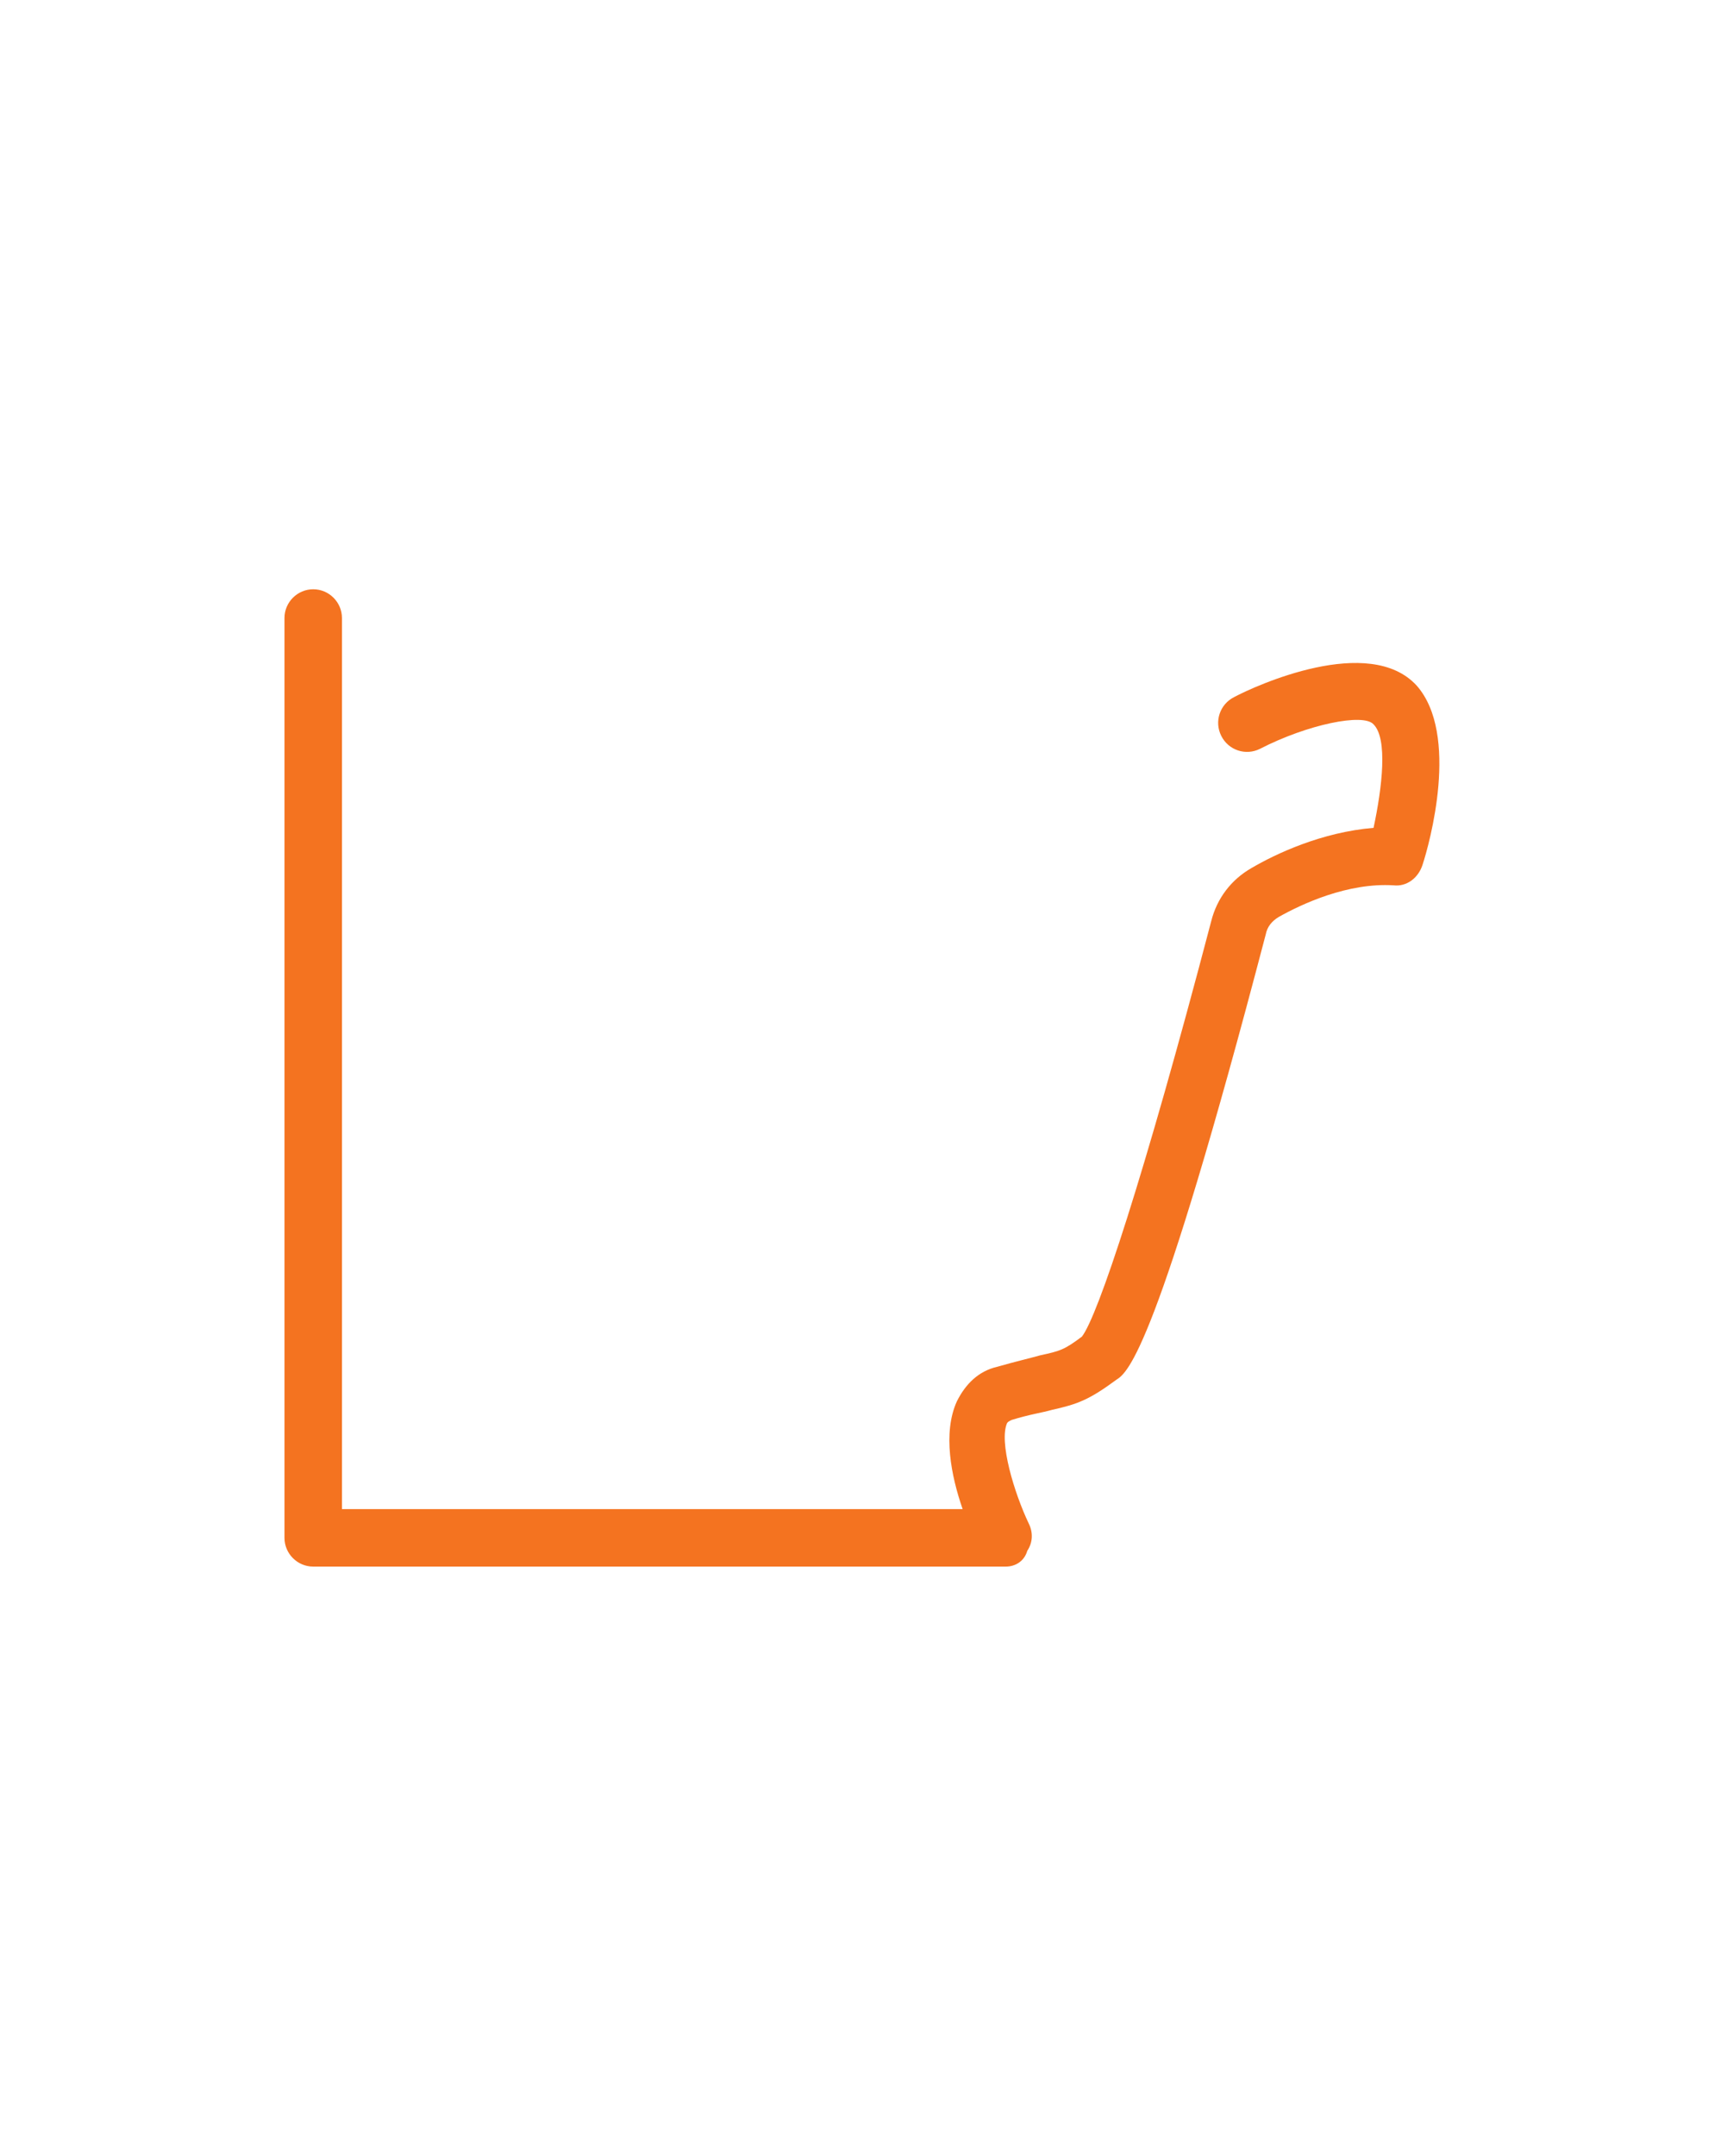 <?xml version="1.0" encoding="utf-8"?>
<!-- Generator: Adobe Illustrator 27.2.0, SVG Export Plug-In . SVG Version: 6.00 Build 0)  -->
<svg version="1.1" id="Layer_1" xmlns="http://www.w3.org/2000/svg" xmlns:xlink="http://www.w3.org/1999/xlink" x="0px" y="0px"
	 viewBox="0 0 120.2 150" style="enable-background:new 0 0 120.2 150;" xml:space="preserve">
<style type="text/css">
	.st0{display:none;}
	.st1{display:inline;fill:#F47320;}
	.st2{display:inline;fill:#FFFFFF;}
	.st3{display:inline;}
	.st4{fill:#F47320;}
</style>
<g class="st0">
	<path class="st1" d="M51.2,80.2c1.3-1.3,1.9-2,2.9-3.1c-4.8-4.7-9.3-9.3-14-13.7c-0.5-0.5-1.9-0.4-2.8-0.3
		c-11.3,1.6-20.9-9-18.1-20c0.8-3.2,2.1-3.6,4.5-1.3c1.2,1.2,2.6,2.3,3.6,3.6c2.1,2.8,4.4,1.7,6,0c1.7-1.7,2.8-4,0-6
		c-1.4-1-2.4-2.4-3.6-3.6c-2.3-2.4-2-3.6,1.1-4.5c10.9-3.2,21.5,5.9,20.3,17.7c-0.2,2.2,0.4,3.5,1.8,4.9c4,3.9,7.9,7.9,11.7,11.9
		c5.7-5.9,11.3-11.6,17-17.5c-2.1-2.7-0.8-5.3,2.2-7.4c1.1-0.7,2-1.6,3-2.5c4.1-3.4,5.4-3.3,9.1,0.5c2.2,2.2,2.5,4.4,0.4,6.8
		C95.2,47,94,48.5,92.8,50c-2.1,2.9-4.6,4.2-7.6,1.7C79.5,57.4,74,63,68,69c5.3,5.2,10.8,10.8,16.5,16c0.8,0.7,2.8,0.3,4.3,0.2
		c11.2-0.2,19.3,9.6,16.6,20.1c-0.8,3.2-2.1,3.6-4.5,1.3c-1.2-1.2-2.5-2.3-3.6-3.6c-2.1-2.7-4.4-1.7-6.1,0c-1.6,1.6-2.7,3.8,0,5.9
		c1.3,1,2.5,2.3,3.6,3.6c0.7,0.9,1.6,2.2,1.4,3c-0.3,0.8-1.7,1.5-2.8,1.8c-11,2.7-21.3-6.7-20.1-17.9c0.2-1.4-0.5-3.3-1.4-4.3
		c-4.9-5.1-10-10.1-15.4-15.5c-0.9,0.9-1.6,1.7-2.4,2.6c1.3,1.3,2.3,2.4,3.3,3.5c3.2,3.5,3.3,8,0,11.3c-6.6,6.7-13.2,13.4-19.9,19.9
		c-3.3,3.3-8,3.3-11.4,0.1c-3.2-3-6.3-6.1-9.3-9.3c-3.2-3.4-3.3-8,0-11.3c6.5-6.7,13.2-13.4,19.9-19.9c3.5-3.4,7.9-3.3,11.5,0.1
		C49.2,77.4,50,78.6,51.2,80.2z M22.7,46.2c-0.8,8.4,6.6,14.9,15.1,13.1c2.3-0.5,3.7,0.1,5.2,1.6c10.9,10.9,21.8,21.8,32.7,32.7
		c1.5,1.5,2,2.8,1.6,5c-1.7,8.9,5.4,16.7,13.5,15.1c-1.8-2-4.6-3.7-4.9-5.8c-0.4-2.3,0.8-5.6,2.5-7.3c4.7-4.7,9.6-4.1,13.5,2.4
		c0.7-9.2-6.6-15.8-14.6-14c-2.6,0.6-4.2-0.1-6-1.9C70.6,76.3,59.8,65.6,49,54.9c-1.6-1.5-2.1-2.9-1.6-5.2
		c1.4-6.5-1.9-12.4-7.8-14.5c-1.6-0.6-3.4-0.6-5.9-0.9c2.2,2.8,4.9,4.7,5.1,6.8c0.2,2.3-1.3,5.4-3.1,7.2c-1.6,1.6-4.6,3.1-6.7,2.7
		C26.9,50.5,24.9,47.9,22.7,46.2z M49.9,99.2c-4.1-4-8.2-7.9-12-11.9c-0.7-0.8-0.7-2.3-1.1-3.5c1.2,0.4,2.7,0.4,3.5,1.1
		c4,3.9,7.9,7.9,11.7,11.8c5-3.7,5.2-6.2,1.3-10.2c-2.4-2.4-4.8-4.8-7.2-7.2c-2-2-5.3-2-7.4,0c-6.5,6.4-13,12.8-19.3,19.4
		c-2,2.1-1.9,4.5,0.3,6.9c1.2-1.1,2.3-2.1,3.3-3.2c3.3-3.2,6.4-6.6,9.8-9.7c0.8-0.7,2.3-0.7,3.5-1c-0.3,1.1-0.4,2.3-0.9,3.3
		c-0.5,0.8-1.4,1.4-2.1,2.1c-3.7,3.6-7.3,7.2-10.7,10.5l3.6,4.5c4.6-4.7,8.8-9,13.2-13.3c0.7-0.7,2.1-0.6,3.3-0.8
		c-0.3,1.1-0.4,2.3-0.9,3.3c-0.4,0.8-1.2,1.3-1.9,1.9c-3.7,3.6-7.4,7.2-11.1,10.8c0.1,0.3,0.1,0.2,0.8,0.7c1.3,1.1,3.3,1,4.5-0.1
		c0.1,0,0.1-0.1,0.2-0.1C39.6,109.8,44.6,104.6,49.9,99.2z M88.4,49.7c2.3-2.8,4.1-5,5.8-7.1c-1-1.4-2.1-2.1-2.9-3.3
		c-2.7,2.3-4.6,3.9-7,5.9C85.7,46.8,86.9,48.1,88.4,49.7z"/>
	<path class="st2" d="M22.7,46.2c2.3,1.8,4.2,4.3,6.5,4.8c2.1,0.4,5.1-1.1,6.7-2.7c1.7-1.8,3.3-4.8,3.1-7.2c-0.2-2.1-2.9-4-5.1-6.8
		c2.4,0.4,4.2,0.3,5.9,0.9c5.9,2.1,9.1,8,7.8,14.5c-0.5,2.3,0.1,3.7,1.6,5.2c10.8,10.7,21.6,21.4,32.3,32.3c1.8,1.8,3.4,2.5,6,1.9
		c8-1.8,15.3,4.8,14.6,14c-4-6.6-8.8-7.1-13.5-2.4c-1.7,1.7-2.9,5-2.5,7.3c0.4,2.1,3.2,3.9,4.9,5.8c-8.2,1.7-15.3-6.2-13.5-15.1
		c0.4-2.2-0.1-3.5-1.6-5C64.8,82.8,53.9,71.9,43,60.9c-1.5-1.5-2.9-2.1-5.2-1.6C29.2,61,21.9,54.6,22.7,46.2z"/>
	<path class="st2" d="M49.9,99.2c-5.4,5.4-10.3,10.6-15.6,15.5c-1,1,0.8-1.3-0.7-2.1c-1.9-1.8-4.7,1.6-4.7,1.6
		c3.7-3.6,7.4-7.2,11.1-10.8c0.6-0.6,1.5-1.2,1.9-1.9c0.5-1,0.6-2.2,0.9-3.3c-1.1,0.3-2.5,0.2-3.3,0.8c-4.4,4.2-8.6,8.6-13.2,13.3
		c-1.2-1.5-2.6-2.5-3.9-4.2c3.3-3.3,7.3-7.2,11-10.8c0.7-0.7,1.6-1.3,2.1-2.1c0.5-1,0.6-2.2,0.9-3.3c-1.2,0.3-2.7,0.3-3.5,1
		c-3.4,3.1-6.6,6.5-9.8,9.7c-1,1-2.1,2-3.3,3.2c-2.2-2.5-2.3-4.9-0.3-6.9c6.4-6.6,12.9-13.1,19.5-19.5c2.3-2.3,4.8-2.1,7.2,0.2
		c2.4,2.4,4.8,4.8,7.2,7.2c4,4,3.7,6.5-1.3,10.2c-3.8-3.9-7.7-8-11.7-11.8c-0.8-0.8-2.3-0.8-3.5-1.1c0.3,1.2,0.3,2.7,1.1,3.5
		C41.7,91.4,45.8,95.2,49.9,99.2z"/>
	<path class="st2" d="M88.4,49.7c-1.5-1.6-2.7-2.9-4.2-4.5c2.4-2,4.3-3.6,7-5.9c2.9,3.3,0,0,2.9,3.3C92.6,44.7,90.7,46.9,88.4,49.7z
		"/>
	<path class="st1" d="M75.2,86.8c-1.3,0.3-1.8,0-2.5-0.2c-0.3-0.1-0.6-0.2-0.8-0.4c-0.2-0.2-0.6-0.5-0.9-0.8
		c-6.9-6.9-13.9-13.8-20.8-20.8c-0.8-0.8-0.8-2.3-1.2-3.5c1.2,0.3,2.7,0.2,3.5,1c7.2,7,14.4,14.2,21.5,21.4
		C74.7,84,75.2,85.2,75.2,86.8z"/>
</g>
<g class="st0">
	<path class="st1" d="M7.7,87.3c0-4.2,0.8-7.3,1.7-10.3c4.9-15.9,9.7-31.8,14.5-47.7c0.2-0.5,0.4-1,0.7-1.5c0.8-1.1,2-1.4,3.6-0.9
		c12.9,3.9,25.7,7.8,38.6,11.6c12.7,3.8,25.4,7.6,38.2,11.4c2.4,0.7,3.1,2.1,2.4,4.4c-6.1,19.9-12.2,39.9-18.3,59.8
		c-0.5,1.7-0.4,3.1,0.9,4.4c1.2,1.2,2.8,1.7,4.5,1.3c1.6-0.4,2.5-1.5,3-3.1c1.9-6.5,3.9-13,5.8-19.5c1.9-6.4,3.8-12.8,5.7-19.2
		c0.1-0.2,0.1-0.4,0.2-0.6c0.4-0.9,1.2-1.3,2-1c0.8,0.2,1.3,1,1.1,1.9c-0.1,0.8-0.4,1.6-0.6,2.3c-3.7,12.3-7.3,24.7-11,37
		c-1.4,4.6-5.2,6.6-9.9,5.2c-20.6-6.2-41.2-12.4-61.8-18.5c-2.4-0.7-4.9-1.2-7.3-1.9c-2.8-0.8-5.4-2-7.8-3.7
		C9.8,95.7,7.7,91.6,7.7,87.3z M27.7,30.7c-0.2,0.5-0.3,0.9-0.4,1.2c-3.9,12.8-7.8,25.6-11.7,38.5c-1.2,3.9-2.4,7.7-3.4,11.6
		c-0.5,1.9-0.6,4-0.4,5.9c0.2,3.7,2.3,6.2,5.4,8c3.5,1.9,7.3,3,11.1,4.1c17.2,5.1,34.4,10.3,51.6,15.5c1.5,0.5,3,0.9,4.6,1.4
		c6.4-21.2,12.9-42.2,19.3-63.4C78.3,45.9,53,38.3,27.7,30.7z"/>
	<path class="st1" d="M95.6,111.6c-1.2,0-1.9-1-1.5-2.3c0.9-3,1.7-6,2.6-9c3.3-11,6.5-22,9.8-33c0.5-1.6,1.2-2.2,2.3-1.9
		c1.1,0.3,1.4,1.2,0.9,2.8c-4.1,13.9-8.2,27.8-12.3,41.7C97.1,110.9,96.7,111.6,95.6,111.6z"/>
	<path class="st1" d="M46.8,61.9c-0.2,0-0.7-0.1-1.1-0.2c-4.8-1.4-9.7-2.9-14.5-4.3c-2.1-0.6-3-2.3-2.4-4.4c1.1-3.7,2.2-7.3,3.3-11
		c0.6-2.1,2.3-3,4.4-2.4c4.9,1.4,9.7,2.9,14.6,4.3c2.1,0.6,3,2.3,2.4,4.4c-1.1,3.7-2.2,7.3-3.3,11C49.8,61,48.6,61.9,46.8,61.9z
		 M50.8,47.1c-0.3-0.1-0.5-0.4-0.8-0.4c-4.6-1.4-9.3-2.8-13.9-4.2c-0.7-0.2-1,0-1.1,0.7c-1,3.4-2,6.9-3.1,10.3
		c-0.2,0.6-0.1,0.9,0.6,1.1c4.7,1.4,9.3,2.8,14,4.2c0.7,0.2,1,0,1.1-0.7c1-3.4,2-6.8,3-10.2C50.6,47.7,50.7,47.5,50.8,47.1z"/>
	<path class="st1" d="M84.4,97.9c0,1.1-1,1.6-2.1,1.3c-2.4-0.7-4.7-1.4-7.1-2.2C57.5,91.6,39.8,86.1,22,80.7c-0.1,0-0.1,0-0.2,0
		c-1.2-0.4-1.8-1.1-1.5-2c0.3-0.9,1.1-1.2,2.3-0.8C40.3,83.3,58,88.7,75.6,94.1c2.5,0.8,5,1.5,7.5,2.3
		C83.8,96.6,84.4,97.1,84.4,97.9z"/>
	<path class="st1" d="M24,70.3c0.3,0.1,0.6,0.2,1,0.3C43.9,76.4,62.8,82.2,81.8,88c1.2,0.4,2.3,0.7,3.5,1.1c1.1,0.3,1.5,1,1.3,1.9
		c-0.2,0.8-1.1,1.1-2.1,0.8c-10.3-3.2-20.6-6.3-30.9-9.5c-9.7-3-19.4-5.9-29.1-8.9c-0.4-0.1-0.9-0.2-1.1-0.4c-0.3-0.4-0.7-1-0.7-1.5
		C22.6,70.7,23.2,70.4,24,70.3z"/>
	<path class="st1" d="M26.3,63c0.2,0.1,0.6,0.1,0.9,0.2c20,6.1,40,12.2,60,18.4c0.2,0.1,0.4,0.1,0.6,0.2c0.8,0.3,1.1,1,0.9,1.8
		c-0.2,0.7-1,1.1-1.8,0.9c-1.3-0.4-2.6-0.8-3.9-1.2c-19-5.8-37.9-11.6-56.9-17.4c-0.7-0.2-1.3-0.4-1.5-1.2
		C24.5,63.8,25.2,63,26.3,63z"/>
	<path class="st1" d="M82.2,105.3c0,1.1-0.9,1.6-2,1.3c-3.5-1.1-7.1-2.1-10.6-3.2c-16.6-5.1-33.2-10.2-49.9-15.3
		c-0.2-0.1-0.4-0.1-0.6-0.2c-0.9-0.3-1.2-1-1-1.8c0.2-0.7,0.9-1.1,1.8-0.9c0.7,0.2,1.3,0.4,1.9,0.6c19.6,6,39.1,12,58.7,18
		C81.4,104,82.2,104.2,82.2,105.3z"/>
	<path class="st1" d="M94.8,62.5c0,1.1-1,1.8-2.2,1.4c-3.8-1.1-7.6-2.3-11.4-3.4c-6.8-2-13.6-4.1-20.4-6.1c-0.3-0.1-0.6-0.2-0.9-0.3
		c-0.8-0.4-1-1-0.8-1.8c0.2-0.8,0.8-1.1,1.6-1.1c0.3,0,0.6,0.1,0.8,0.2c10.6,3.1,21.1,6.3,31.7,9.4C94.1,61.2,94.7,61.5,94.8,62.5z"
		/>
	<path class="st1" d="M92.1,70.1c0,1.2-1,1.8-2.3,1.5c-2.3-0.7-4.6-1.4-6.9-2.1c-8.4-2.5-16.7-5-25.1-7.5c-0.6-0.2-1.2-0.6-1.4-1.1
		c-0.2-0.4,0-1.2,0.3-1.5c0.4-0.3,1.1-0.5,1.6-0.4c2.4,0.6,4.8,1.4,7.2,2.1c8.4,2.5,16.7,5,25.1,7.5C91.5,68.8,92.1,69.3,92.1,70.1z
		"/>
</g>
<g class="st0">
	<path class="st1" d="M60.1,39.3c3.6-2.5,7.5-3.3,11.8-3.2c9.7,0.1,19.4,0,29.1,0c1.8,0,2.3,0.5,2.3,2.2c0,10,0,19.9,0,29.9
		c0,10.3,0,20.7,0,31c0,2.3-0.4,2.7-2.7,2.7c-10.1,0-20.2,0-30.4,0c-3.3,0-6.2,1-8.8,2.9c-1.1,0.8-1.6,0.8-2.7,0c-2.7-2-5.7-3-9-2.9
		c-10.2,0-20.3,0-30.5,0c-2,0-2.5-0.5-2.5-2.4c0-20.3,0-40.7,0-61c0-1.8,0.5-2.3,2.3-2.3c10.2,0,20.4,0,30.6,0
		C53.5,36.1,56.9,37.2,60.1,39.3z M20.2,39.5c0,0.6,0,0.9,0,1.3c0,18.8,0,37.5,0,56.3c0,1.5,0,1.5,1.5,1.5c9.2,0,18.5,0,27.7,0
		c2.9,0,5.7,0.5,8.4,1.7c0.2,0.1,0.4,0.1,0.6,0.2c0-0.4,0-0.7,0-1c0-18.8,0-37.6,0-56.4c0-0.7-0.3-1.1-0.8-1.5
		c-2.3-1.4-4.8-2.1-7.5-2.1c-8.7,0-17.5,0-26.2,0C22.7,39.5,21.5,39.5,20.2,39.5z M100,39.5c-0.4,0-0.6-0.1-0.8-0.1
		c-9.8,0-19.6,0-29.4,0c-2.5,0-4.8,0.8-6.9,2c-0.7,0.4-1,0.9-1,1.8c0,18.7,0,37.4,0,56.1c0,0.4,0,0.7,0.1,1.1
		c1.5-0.5,2.9-1.2,4.3-1.4c3.1-0.3,6.1-0.5,9.2-0.5c7.8-0.1,15.6,0,23.5,0c0.4,0,0.8,0,1.2-0.1C100,78.8,100,59.2,100,39.5z"/>
	<path class="st1" d="M34.6,106.7c4.7,0,9.5,0,14.2,0c3.5,0,6.5,0.9,9.3,3.1c1.3,1,2.8,1,4.1,0c2.8-2.2,5.9-3.1,9.4-3.1
		c9.8,0,19.6,0,29.3,0c0.4,0,0.8,0,1.1,0c0.9,0.2,1.4,0.8,1.4,1.7c0,0.9-0.5,1.5-1.4,1.6c-0.4,0.1-0.8,0-1.1,0c-9.7,0-19.5,0-29.2,0
		c-2.8,0-5.2,0.7-7.5,2.5c-2.4,1.9-5.6,1.8-8,0c-2.1-1.7-4.5-2.4-7.2-2.4c-9.8,0-19.6,0-29.4,0c-0.3,0-0.6,0-0.9,0
		c-1-0.1-1.7-0.8-1.7-1.7c0-0.9,0.7-1.6,1.7-1.6c1.4,0,2.7,0,4.1,0C26.6,106.7,30.6,106.7,34.6,106.7
		C34.6,106.7,34.6,106.7,34.6,106.7z"/>
	<path class="st1" d="M39.2,55.7c-3.8,0-7.7,0-11.5,0c-0.6,0-1.3-0.3-1.7-0.7c-0.3-0.3-0.4-1.1-0.2-1.6c0.2-0.8,0.9-1,1.7-1.1
		c2.4,0,4.7,0,7.1,0c5.3,0,10.6,0,15.8,0c0.3,0,0.6,0,0.9,0c1,0.1,1.7,0.8,1.7,1.7c0,0.9-0.7,1.6-1.7,1.6c-1.4,0.1-2.8,0-4.2,0
		C44.5,55.7,41.9,55.7,39.2,55.7C39.2,55.7,39.2,55.7,39.2,55.7z"/>
	<path class="st1" d="M39.3,62.2c3.8,0,7.5,0,11.3,0c0.3,0,0.6,0,0.9,0c0.9,0.2,1.4,0.7,1.4,1.6c0,0.9-0.6,1.6-1.5,1.7
		c-1,0.1-2.1,0-3.1,0c-6.8,0-13.6,0-20.5,0c-0.3,0-0.6,0-0.9,0c-0.9-0.2-1.4-0.7-1.4-1.6c0-0.9,0.5-1.5,1.4-1.7c0.2,0,0.3,0,0.5,0
		C31.5,62.2,35.4,62.2,39.3,62.2z"/>
	<path class="st1" d="M39.2,75.3c-3.9,0-7.7,0-11.6,0c-1.3,0-2-0.6-2-1.7c0-1,0.8-1.6,2.1-1.6c7.8,0,15.6,0,23.3,0
		c1.3,0,2,0.6,2,1.7c0,1-0.8,1.6-2.1,1.6C47.1,75.3,43.2,75.3,39.2,75.3C39.2,75.3,39.2,75.3,39.2,75.3z"/>
	<path class="st1" d="M39.3,85.1c-3.9,0-7.9,0-11.8,0c-1.1,0-1.8-0.7-1.8-1.6c0-1,0.7-1.6,1.8-1.7c0.3,0,0.5,0,0.8,0c3,0,6,0,8.9,0
		c4.5,0,9,0,13.5,0c0.4,0,0.8,0,1.1,0.1c0.9,0.3,1.3,0.9,1.2,1.8c-0.1,0.8-0.6,1.4-1.5,1.4c-1,0-2,0-3,0
		C45.4,85.1,42.4,85.1,39.3,85.1z"/>
	<path class="st1" d="M83.8,63.4c0-1.1,0-2,0-2.9c0-2,0-4,0-6c0-1.8,1.1-2.5,2.8-1.8c9.4,3.8,11.2,16.5,3.2,22.7
		c-0.6,0.5-0.9,1-0.9,1.8c0,4,0,8,0,12c0,0.3,0,0.5,0,0.8c-0.1,1-0.7,1.7-1.7,1.7c-0.9,0-1.6-0.7-1.7-1.7c0-2,0-4,0-6
		c0-2.7,0-5.5,0-8.2c0-1.2,0.4-1.9,1.4-2.5c5.4-3.5,6.2-10.9,1.6-15.5c-0.4-0.4-0.8-0.7-1.4-1.2c0,0.8,0,1.4,0,1.9
		c0,1.9,0,3.8,0,5.7c0,1.9-0.5,2.4-2.4,2.4c-2.2,0-4.5,0-6.7,0c-1.7,0-2.2-0.7-2.2-2.5c0.1-2.4,0-4.9,0-7.7
		c-0.9,0.8-1.6,1.4-2.2,2.2C70.1,63.2,71.1,70,76,73.2c1,0.7,1.4,1.4,1.4,2.6c-0.1,4.5,0,8.9,0,13.4c0,0.2,0,0.5,0,0.7
		c0,1.1-0.7,1.8-1.6,1.9c-1,0-1.7-0.8-1.7-1.9c0-3.5-0.1-6.9,0-10.4c0.1-2.2-0.4-3.7-2.1-5.4c-6.6-6.6-4.1-17.8,4.5-21.4
		c1.8-0.7,2.8,0,2.8,1.9c0,2.5,0,5-0.1,7.5c0,1,0.2,1.4,1.3,1.3C81.6,63.3,82.6,63.4,83.8,63.4z"/>
</g>
<g class="st0">
	<g class="st3">
		<path class="st4" d="M78.1,112h-36c-9.8,0-17.7-8-17.7-17.7V83c0-1.1,0.9-2,2-2s2,0.9,2,2v11.3c0,7.6,6.2,13.7,13.7,13.7h36
			c7.6,0,13.7-6.2,13.7-13.7V83c0-1.1,0.9-2,2-2s2,0.9,2,2v11.3C95.9,104.1,87.9,112,78.1,112z"/>
	</g>
	<path class="st1" d="M80.9,58.2L61.2,38.5c0,0,0,0,0,0c0,0,0,0,0,0c-0.1-0.1-0.3-0.2-0.4-0.3c0,0-0.1,0-0.1-0.1
		c-0.1-0.1-0.3-0.1-0.4-0.1c0,0-0.1,0-0.1,0c-0.2,0-0.3,0-0.5,0c0,0-0.1,0-0.1,0c-0.2,0-0.3,0.1-0.4,0.1c0,0,0,0-0.1,0c0,0,0,0,0,0
		c-0.2,0.1-0.3,0.2-0.4,0.3c0,0-0.1,0.1-0.1,0.1c0,0-0.1,0.1-0.1,0.1L39.2,59c-0.8,0.8-0.7,2.1,0.1,2.8c0.4,0.4,0.9,0.5,1.4,0.5
		c0.5,0,1.1-0.2,1.5-0.6L57.7,45v49.8c0,1.1,0.9,2,2,2s2-0.9,2-2v-50l16.3,16.3c0.8,0.8,2,0.8,2.8,0C81.7,60.3,81.7,59,80.9,58.2z"
		/>
</g>
<g class="st0">
	<g class="st3">
		<path class="st4" d="M82,28.9c-0.8-0.8-2.1-0.7-2.8,0.1L63.6,45.7V9.9c0-1.1-0.9-2-2-2s-2,0.9-2,2v36L43.2,29.6
			c-0.8-0.8-2-0.8-2.8,0c-0.8,0.8-0.8,2,0,2.8l19.7,19.7c0,0,0,0,0,0c0,0,0,0,0,0c0,0,0.1,0.1,0.1,0.1c0,0,0.1,0.1,0.1,0.1
			c0.1,0,0.1,0.1,0.2,0.1c0,0,0.1,0,0.1,0.1c0.1,0,0.2,0.1,0.3,0.1c0,0,0.1,0,0.1,0c0.1,0,0.3,0,0.4,0c0,0,0,0,0,0s0,0,0,0
			c0.1,0,0.3,0,0.4,0c0.1,0,0.1,0,0.2-0.1c0.1,0,0.1,0,0.2-0.1c0,0,0,0,0,0c0.2-0.1,0.3-0.2,0.5-0.3c0,0,0.1-0.1,0.1-0.1
			c0,0,0.1-0.1,0.1-0.1l19-20.4C82.8,30.9,82.8,29.6,82,28.9z"/>
	</g>
	<g class="st3">
		<g>
			<path class="st4" d="M44.2,142c-1.1,0-2-0.9-2-2V76.5L22.5,56.9c-0.8-0.8-0.8-2,0-2.8c0.8-0.8,2-0.8,2.8,0l20.3,20.3
				c0.4,0.4,0.6,0.9,0.6,1.4V140C46.2,141.1,45.3,142,44.2,142z"/>
		</g>
	</g>
	<g class="st3">
		<g>
			<path class="st4" d="M76,142c-1.1,0-2-0.9-2-2V75.7c0-0.5,0.2-1,0.6-1.4L94.8,54c0.8-0.8,2-0.8,2.8,0c0.8,0.8,0.8,2,0,2.8
				L78,76.5V140C78,141.1,77.1,142,76,142z"/>
		</g>
	</g>
	<g class="st3">
		<path class="st4" d="M61.5,133.5c-1.8,0-3.3-1.5-3.3-3.3s1.5-3.3,3.3-3.3s3.3,1.5,3.3,3.3S63.3,133.5,61.5,133.5z M61.5,130
			c-0.1,0-0.3,0.1-0.3,0.3c0,0.3,0.5,0.3,0.5,0C61.8,130.1,61.7,130,61.5,130z"/>
	</g>
	<g class="st3">
		<g>
			<path class="st4" d="M61.5,113.5c-1.8,0-3.3-1.5-3.3-3.3s1.5-3.3,3.3-3.3s3.3,1.5,3.3,3.3S63.3,113.5,61.5,113.5z M61.5,110
				c-0.1,0-0.3,0.1-0.3,0.3c0,0.3,0.5,0.3,0.5,0C61.8,110.1,61.7,110,61.5,110z"/>
		</g>
	</g>
	<g class="st3">
		<g>
			<path class="st4" d="M61.5,93.5c-1.8,0-3.3-1.5-3.3-3.3s1.5-3.3,3.3-3.3s3.3,1.5,3.3,3.3S63.3,93.5,61.5,93.5z M61.5,90
				c-0.1,0-0.3,0.1-0.3,0.3c0,0.3,0.5,0.3,0.5,0C61.8,90.1,61.7,90,61.5,90z"/>
		</g>
	</g>
	<g class="st3">
		<g>
			<path class="st4" d="M61.5,73.5c-1.8,0-3.3-1.5-3.3-3.3s1.5-3.3,3.3-3.3s3.3,1.5,3.3,3.3S63.3,73.5,61.5,73.5z M61.5,70
				c-0.1,0-0.3,0.1-0.3,0.3c0,0.3,0.5,0.3,0.5,0C61.8,70.1,61.7,70,61.5,70z"/>
		</g>
	</g>
	<g class="st3">
		<g>
			<path class="st4" d="M76.5,58.5c-1.8,0-3.3-1.5-3.3-3.3s1.5-3.3,3.3-3.3c1.8,0,3.3,1.5,3.3,3.3S78.3,58.5,76.5,58.5z M76.5,55
				c-0.1,0-0.3,0.1-0.3,0.3c0,0.3,0.5,0.3,0.5,0C76.8,55.1,76.7,55,76.5,55z"/>
		</g>
	</g>
	<g class="st3">
		<g>
			<path class="st4" d="M90.5,44.5c-1.8,0-3.3-1.5-3.3-3.3s1.5-3.3,3.3-3.3c1.8,0,3.3,1.5,3.3,3.3S92.3,44.5,90.5,44.5z M90.5,41
				c-0.1,0-0.3,0.1-0.3,0.3c0,0.3,0.5,0.3,0.5,0C90.8,41.1,90.7,41,90.5,41z"/>
		</g>
	</g>
	<g class="st3">
		<g>
			<path class="st4" d="M46.5,58.5c-1.8,0-3.3-1.5-3.3-3.3s1.5-3.3,3.3-3.3s3.3,1.5,3.3,3.3S48.3,58.5,46.5,58.5z M46.5,55
				c-0.1,0-0.3,0.1-0.3,0.3c0,0.3,0.5,0.3,0.5,0C46.8,55.1,46.7,55,46.5,55z"/>
		</g>
	</g>
	<g class="st3">
		<g>
			<path class="st4" d="M32.5,44.5c-1.8,0-3.3-1.5-3.3-3.3s1.5-3.3,3.3-3.3c1.8,0,3.3,1.5,3.3,3.3S34.3,44.5,32.5,44.5z M32.5,41
				c-0.1,0-0.3,0.1-0.3,0.3c0,0.3,0.5,0.3,0.5,0C32.8,41.1,32.7,41,32.5,41z"/>
		</g>
	</g>
</g>
<g class="st0">
	<g class="st3">
		<g>
			<path class="st4" d="M60.1,125.8c-4.6,0-8.3-3.2-8.3-7.2c0-1.1,0.9-2,2-2h12.6c1.1,0,2,0.9,2,2C68.4,122.5,64.7,125.8,60.1,125.8
				z M56.8,120.6c0.8,0.7,2,1.2,3.3,1.2s2.5-0.5,3.3-1.2H56.8z"/>
		</g>
		<g>
			<path class="st4" d="M67.7,99.5H52.5c-3.5,0-6.4-2.8-6.4-6.3c-0.1-1-1.3-12.7-7.6-22.2c-2.9-4.3-4.4-9.3-4.4-14.4
				c0-14.3,11.7-26,26-26c14.3,0,26,11.7,26,26c0,5.4-1.6,10.5-4.7,14.9c-5.6,8.8-7,19.1-7.2,21.3v0.2
				C74.2,96.7,71.3,99.5,67.7,99.5z M60.1,34.6c-12.1,0-22,9.9-22,22c0,4.4,1.3,8.6,3.7,12.2C48.9,79.5,50,92.4,50,93
				c0,0.1,0,0.1,0,0.2c0,1.3,1.1,2.4,2.4,2.4h15.3c1.3,0,2.4-1.1,2.4-2.4v-0.3c0-0.1,0-0.1,0-0.2c0.2-2.2,1.6-13.6,7.8-23.2
				c0,0,0,0,0-0.1c2.6-3.7,4-8.1,4-12.7C82.1,44.5,72.2,34.6,60.1,34.6z"/>
		</g>
		<g>
			<path class="st4" d="M70.3,113.8H49.9c-1.1,0-2-0.9-2-2s0.9-2,2-2h20.4c1.1,0,2,0.9,2,2S71.4,113.8,70.3,113.8z"/>
		</g>
		<g>
			<path class="st4" d="M70.3,106.8H49.9c-1.1,0-2-0.9-2-2s0.9-2,2-2h20.4c1.1,0,2,0.9,2,2S71.4,106.8,70.3,106.8z"/>
		</g>
	</g>
	<g class="st3">
		<g>
			<g>
				<path class="st4" d="M25.4,63.5h-9.2c-1.1,0-2-0.9-2-2s0.9-2,2-2h9.2c1.1,0,2,0.9,2,2S26.5,63.5,25.4,63.5z"/>
			</g>
			<g>
				<path class="st4" d="M34,34.7c-0.5,0-1-0.2-1.4-0.6l-6.5-6.5c-0.8-0.8-0.8-2,0-2.8c0.8-0.8,2-0.8,2.8,0l6.5,6.5
					c0.8,0.8,0.8,2,0,2.8C35.1,34.6,34.6,34.7,34,34.7z"/>
			</g>
			<g>
				<path class="st4" d="M26,47.6c-0.3,0-0.5,0-0.8-0.2l-8.5-3.5c-1-0.4-1.5-1.6-1.1-2.6c0.4-1,1.6-1.5,2.6-1.1l8.5,3.5
					c1,0.4,1.5,1.6,1.1,2.6C27.6,47.1,26.8,47.6,26,47.6z"/>
			</g>
			<g>
				<path class="st4" d="M21.5,80.6c-0.8,0-1.5-0.5-1.9-1.2c-0.4-1,0.1-2.2,1.1-2.6l8.5-3.5c1-0.4,2.2,0.1,2.6,1.1
					c0.4,1-0.1,2.2-1.1,2.6l-8.5,3.5C22,80.5,21.8,80.6,21.5,80.6z"/>
			</g>
		</g>
		<g>
			<g>
				<path class="st4" d="M104,63.5h-9.2c-1.1,0-2-0.9-2-2s0.9-2,2-2h9.2c1.1,0,2,0.9,2,2S105.2,63.5,104,63.5z"/>
			</g>
			<g>
				<path class="st4" d="M86.2,34.7c-0.5,0-1-0.2-1.4-0.6c-0.8-0.8-0.8-2,0-2.8l6.5-6.5c0.8-0.8,2-0.8,2.8,0c0.8,0.8,0.8,2,0,2.8
					l-6.5,6.5C87.2,34.6,86.7,34.7,86.2,34.7z"/>
			</g>
			<g>
				<path class="st4" d="M94.2,47.6c-0.8,0-1.5-0.5-1.9-1.2c-0.4-1,0.1-2.2,1.1-2.6l8.5-3.5c1-0.4,2.2,0.1,2.6,1.1
					c0.4,1-0.1,2.2-1.1,2.6l-8.5,3.5C94.7,47.5,94.4,47.6,94.2,47.6z"/>
			</g>
			<g>
				<path class="st4" d="M98.7,80.6c-0.3,0-0.5,0-0.8-0.2l-8.5-3.5c-1-0.4-1.5-1.6-1.1-2.6c0.4-1,1.6-1.5,2.6-1.1l8.5,3.5
					c1,0.4,1.5,1.6,1.1,2.6C100.2,80.1,99.5,80.6,98.7,80.6z"/>
			</g>
		</g>
	</g>
</g>
<g>
	<path class="st4" d="M70,109H21.8c-1.1,0-2-0.9-2-2V43c0-1.1,0.9-2,2-2s2,0.9,2,2v62h43.2c-0.8-2.3-1.4-5.3-0.4-7.5
		c0.6-1.2,1.5-2.1,2.8-2.4c1.4-0.4,2.3-0.6,3-0.8c1.4-0.3,1.7-0.4,2.9-1.3c1.1-1.4,4.3-11,9-28.9c0.4-1.6,1.4-2.9,2.8-3.7
		c1.7-1,4.9-2.5,8.5-2.8c0.6-2.8,1-6.2,0-7.2c-0.7-0.8-4.6,0-7.9,1.7c-1,0.5-2.2,0.1-2.7-0.9c-0.5-1-0.1-2.2,0.9-2.7
		c1.5-0.8,9.4-4.4,12.7-0.8c3,3.4,0.9,11,0.4,12.5c-0.3,0.9-1.1,1.5-2,1.4c-3.2-0.2-6.4,1.3-8,2.2c-0.5,0.3-0.8,0.7-0.9,1.2
		c-7.6,29-9.6,30.5-10.4,31c-1.9,1.4-2.7,1.7-4.5,2.1c-0.7,0.2-1.5,0.3-2.8,0.7c-0.2,0.1-0.2,0.1-0.3,0.2c-0.6,1.3,0.5,4.9,1.5,7
		c0.3,0.6,0.3,1.3-0.1,1.9C71.3,108.6,70.7,109,70,109z M75.4,93L75.4,93L75.4,93z"/>
</g>
<path class="st4" d="M42.6,94.3"/>
</svg>
